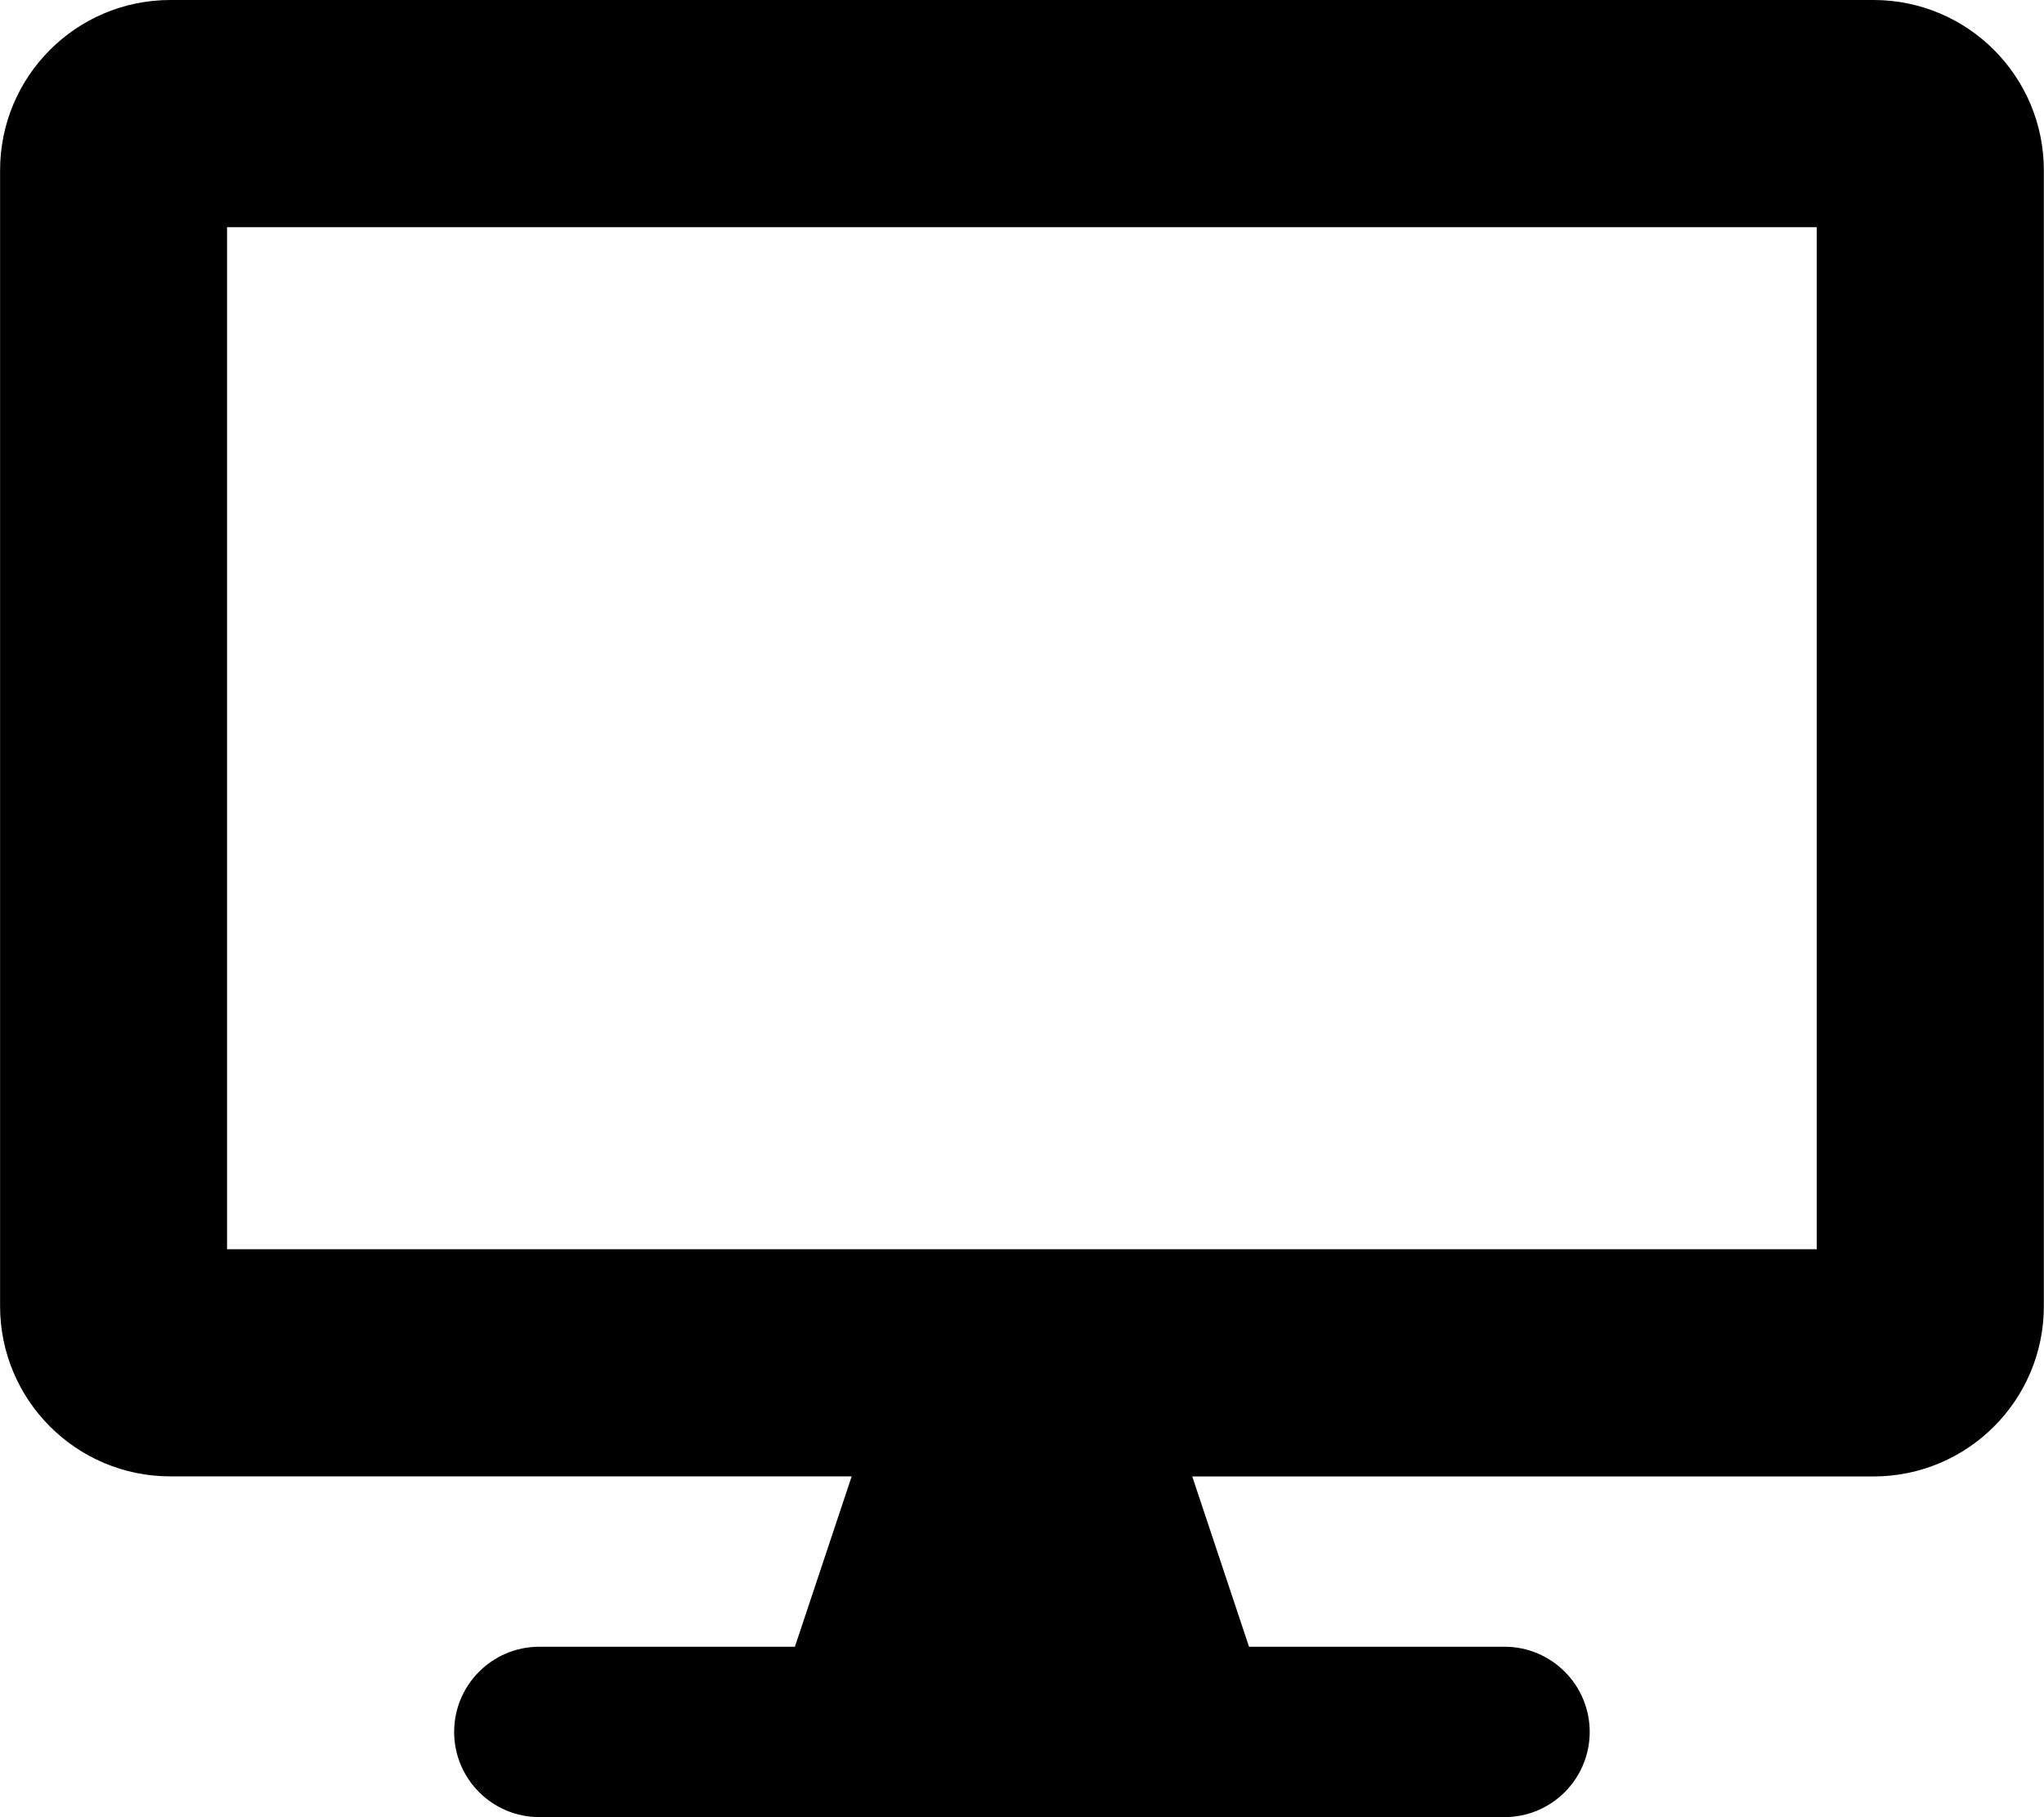 <svg xmlns="http://www.w3.org/2000/svg" viewBox="0 0 27 24" fill="currentColor"><path d="m24.749 0h-22.498c-1.243 0-2.25 1.007-2.25 2.25v14.999c0 1.243 1.007 2.25 2.25 2.25h8.999l-.75 2.25h-3.376c-.621 0-1.125.504-1.125 1.125s.504 1.125 1.125 1.125h12.75c.621 0 1.125-.504 1.125-1.125s-.504-1.125-1.125-1.125h-3.375l-.75-2.249h8.999c1.242 0 2.25-1.007 2.25-2.249v-15.001c0-1.243-1.007-2.25-2.25-2.25zm-.751 16.499h-20.999v-13.499h20.999z"/></svg>